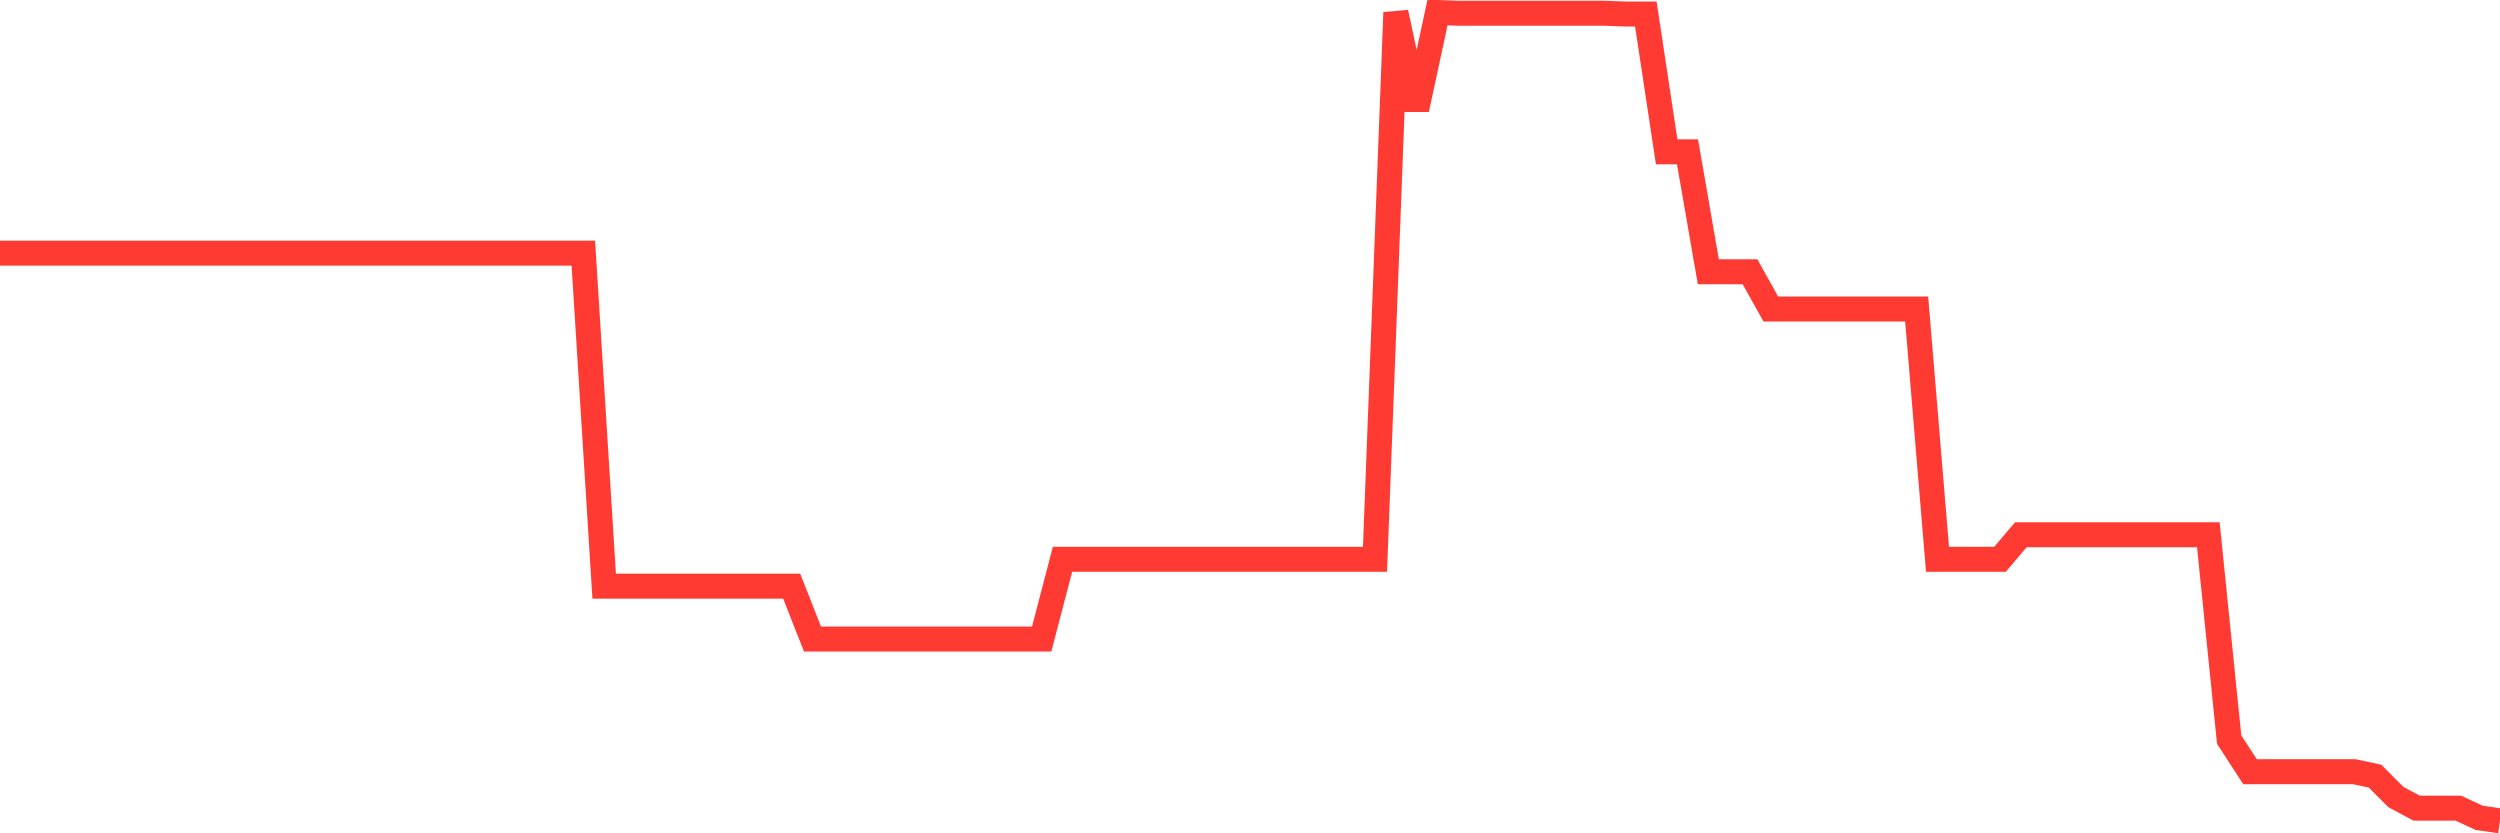 <svg
  xmlns="http://www.w3.org/2000/svg"
  xmlns:xlink="http://www.w3.org/1999/xlink"
  width="120"
  height="40"
  viewBox="0 0 120 40"
  preserveAspectRatio="none"
>
  <polyline
    points="0,12.151 1,12.151 2,12.151 3,12.151 4,12.151 5,12.151 6,12.151 7,12.151 8,12.151 9,12.151 10,12.151 11,12.151 12,12.151 13,12.151 14,12.151 15,12.151 16,12.151 17,12.151 18,12.151 19,12.151 20,12.151 21,12.151 22,12.151 23,12.151 24,12.151 25,12.151 26,12.151 27,12.151 28,12.151 29,28.135 30,28.135 31,28.135 32,28.135 33,28.135 34,28.135 35,28.135 36,28.135 37,28.135 38,28.135 39,30.674 40,30.674 41,30.674 42,30.674 43,30.674 44,30.674 45,30.674 46,30.674 47,30.674 48,30.674 49,30.674 50,30.674 51,26.848 52,26.848 53,26.848 54,26.848 55,26.848 56,26.848 57,26.848 58,26.848 59,26.848 60,26.848 61,26.848 62,26.848 63,26.848 64,26.848 65,26.848 66,26.848 67,0.6 68,5.249 69,0.6 70,0.636 71,0.636 72,0.636 73,0.636 74,0.636 75,0.636 76,0.636 77,0.636 78,0.672 79,0.672 80,7.287 81,7.287 82,13.045 83,13.045 84,13.045 85,14.833 86,14.833 87,14.833 88,14.833 89,14.833 90,14.833 91,14.833 92,14.833 93,26.848 94,26.848 95,26.848 96,26.848 97,25.668 98,25.668 99,25.668 100,25.668 101,25.668 102,25.668 103,25.668 104,25.668 105,25.668 106,25.668 107,35.502 108,37.04 109,37.04 110,37.04 111,37.04 112,37.04 113,37.04 114,37.254 115,38.256 116,38.792 117,38.792 118,38.792 119,39.257 120,39.4"
    fill="none"
    stroke="#ff3a33"
    stroke-width="1.2"
  >
  </polyline>
</svg>